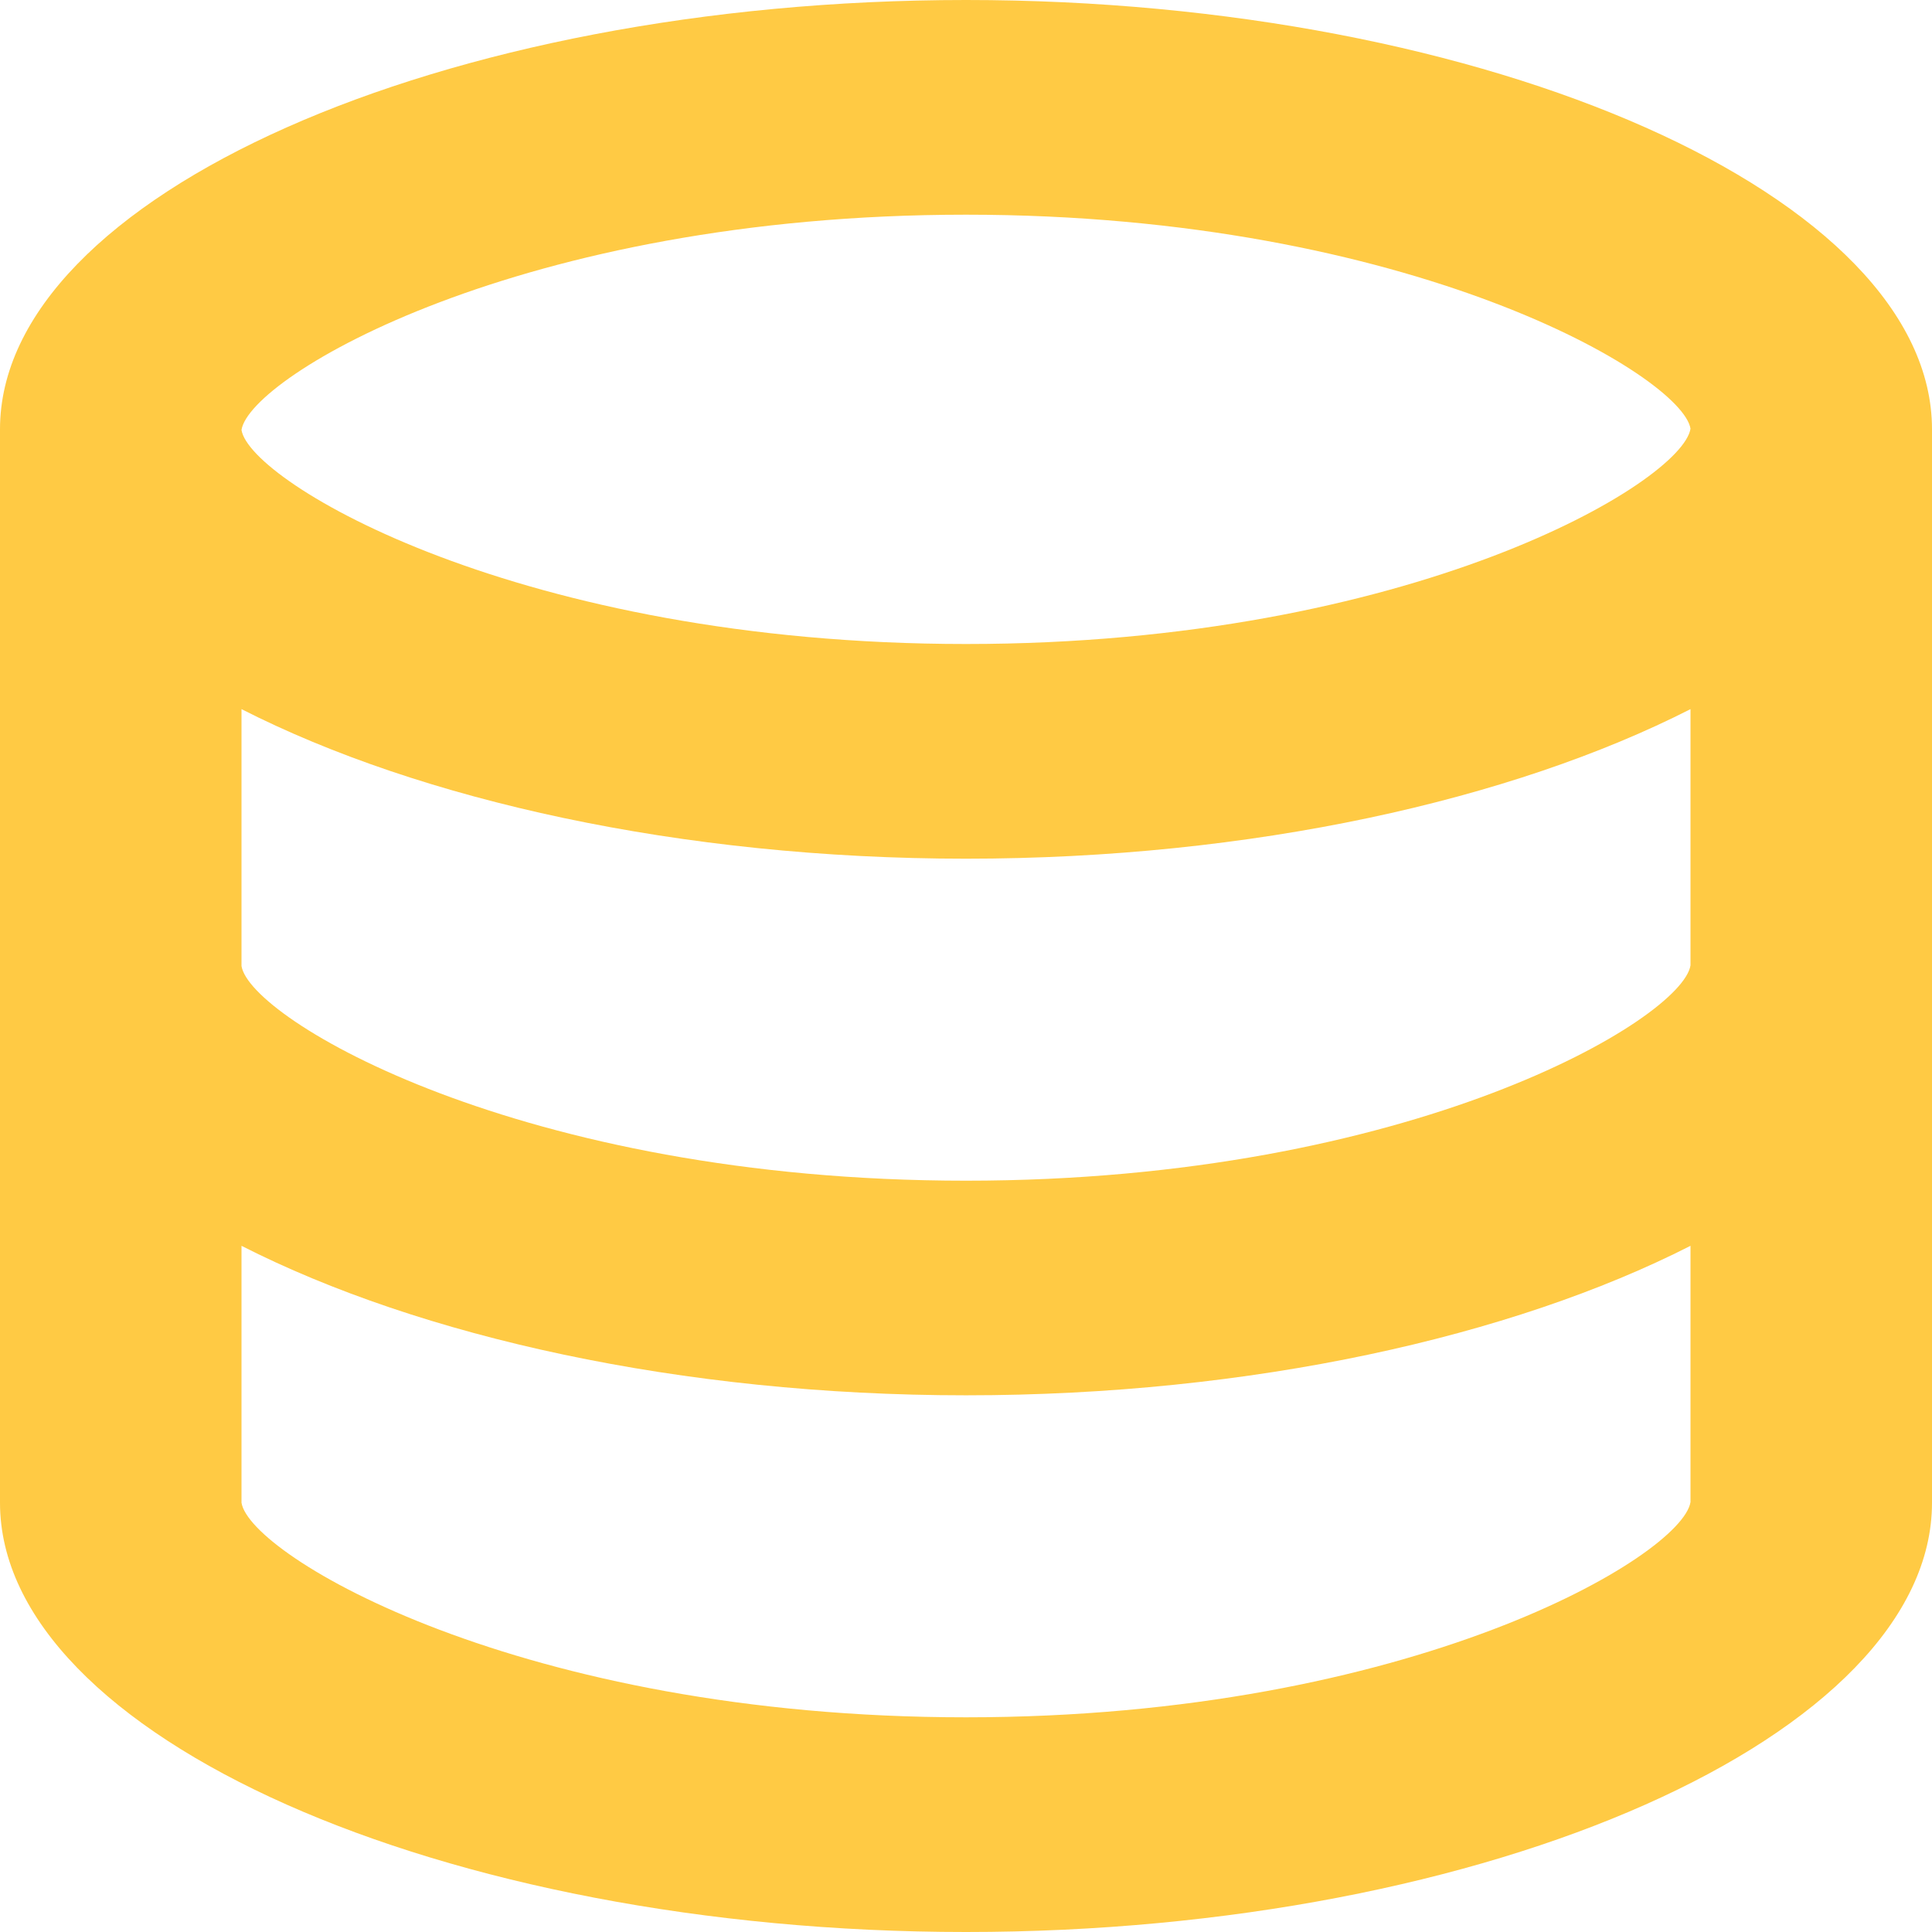 <svg width="24" height="24" viewBox="0 0 24 24" fill="none" xmlns="http://www.w3.org/2000/svg">
<path d="M24 18.667V5.333C24 2.443 18.506 0 12 0C5.495 0 0 2.443 0 5.333V18.667C0 21.557 5.495 24 12 24C18.506 24 24 21.557 24 18.667ZM12 2.667C17.537 2.667 20.896 4.676 21 5.325C20.896 5.991 17.537 8 12 8C6.463 8 3.103 5.991 3 5.341C3.103 4.676 6.463 2.667 12 2.667ZM3 8.809C5.218 9.939 8.456 10.667 12 10.667C15.544 10.667 18.782 9.939 21 8.809V11.992C20.896 12.657 17.537 14.667 12 14.667C6.463 14.667 3.103 12.657 3 12V8.809ZM3 18.667V15.476C5.218 16.605 8.456 17.333 12 17.333C15.544 17.333 18.782 16.605 21 15.476V18.659C20.896 19.324 17.537 21.333 12 21.333C6.463 21.333 3.103 19.324 3 18.667Z" fill="#FFCA44"/>
</svg>
